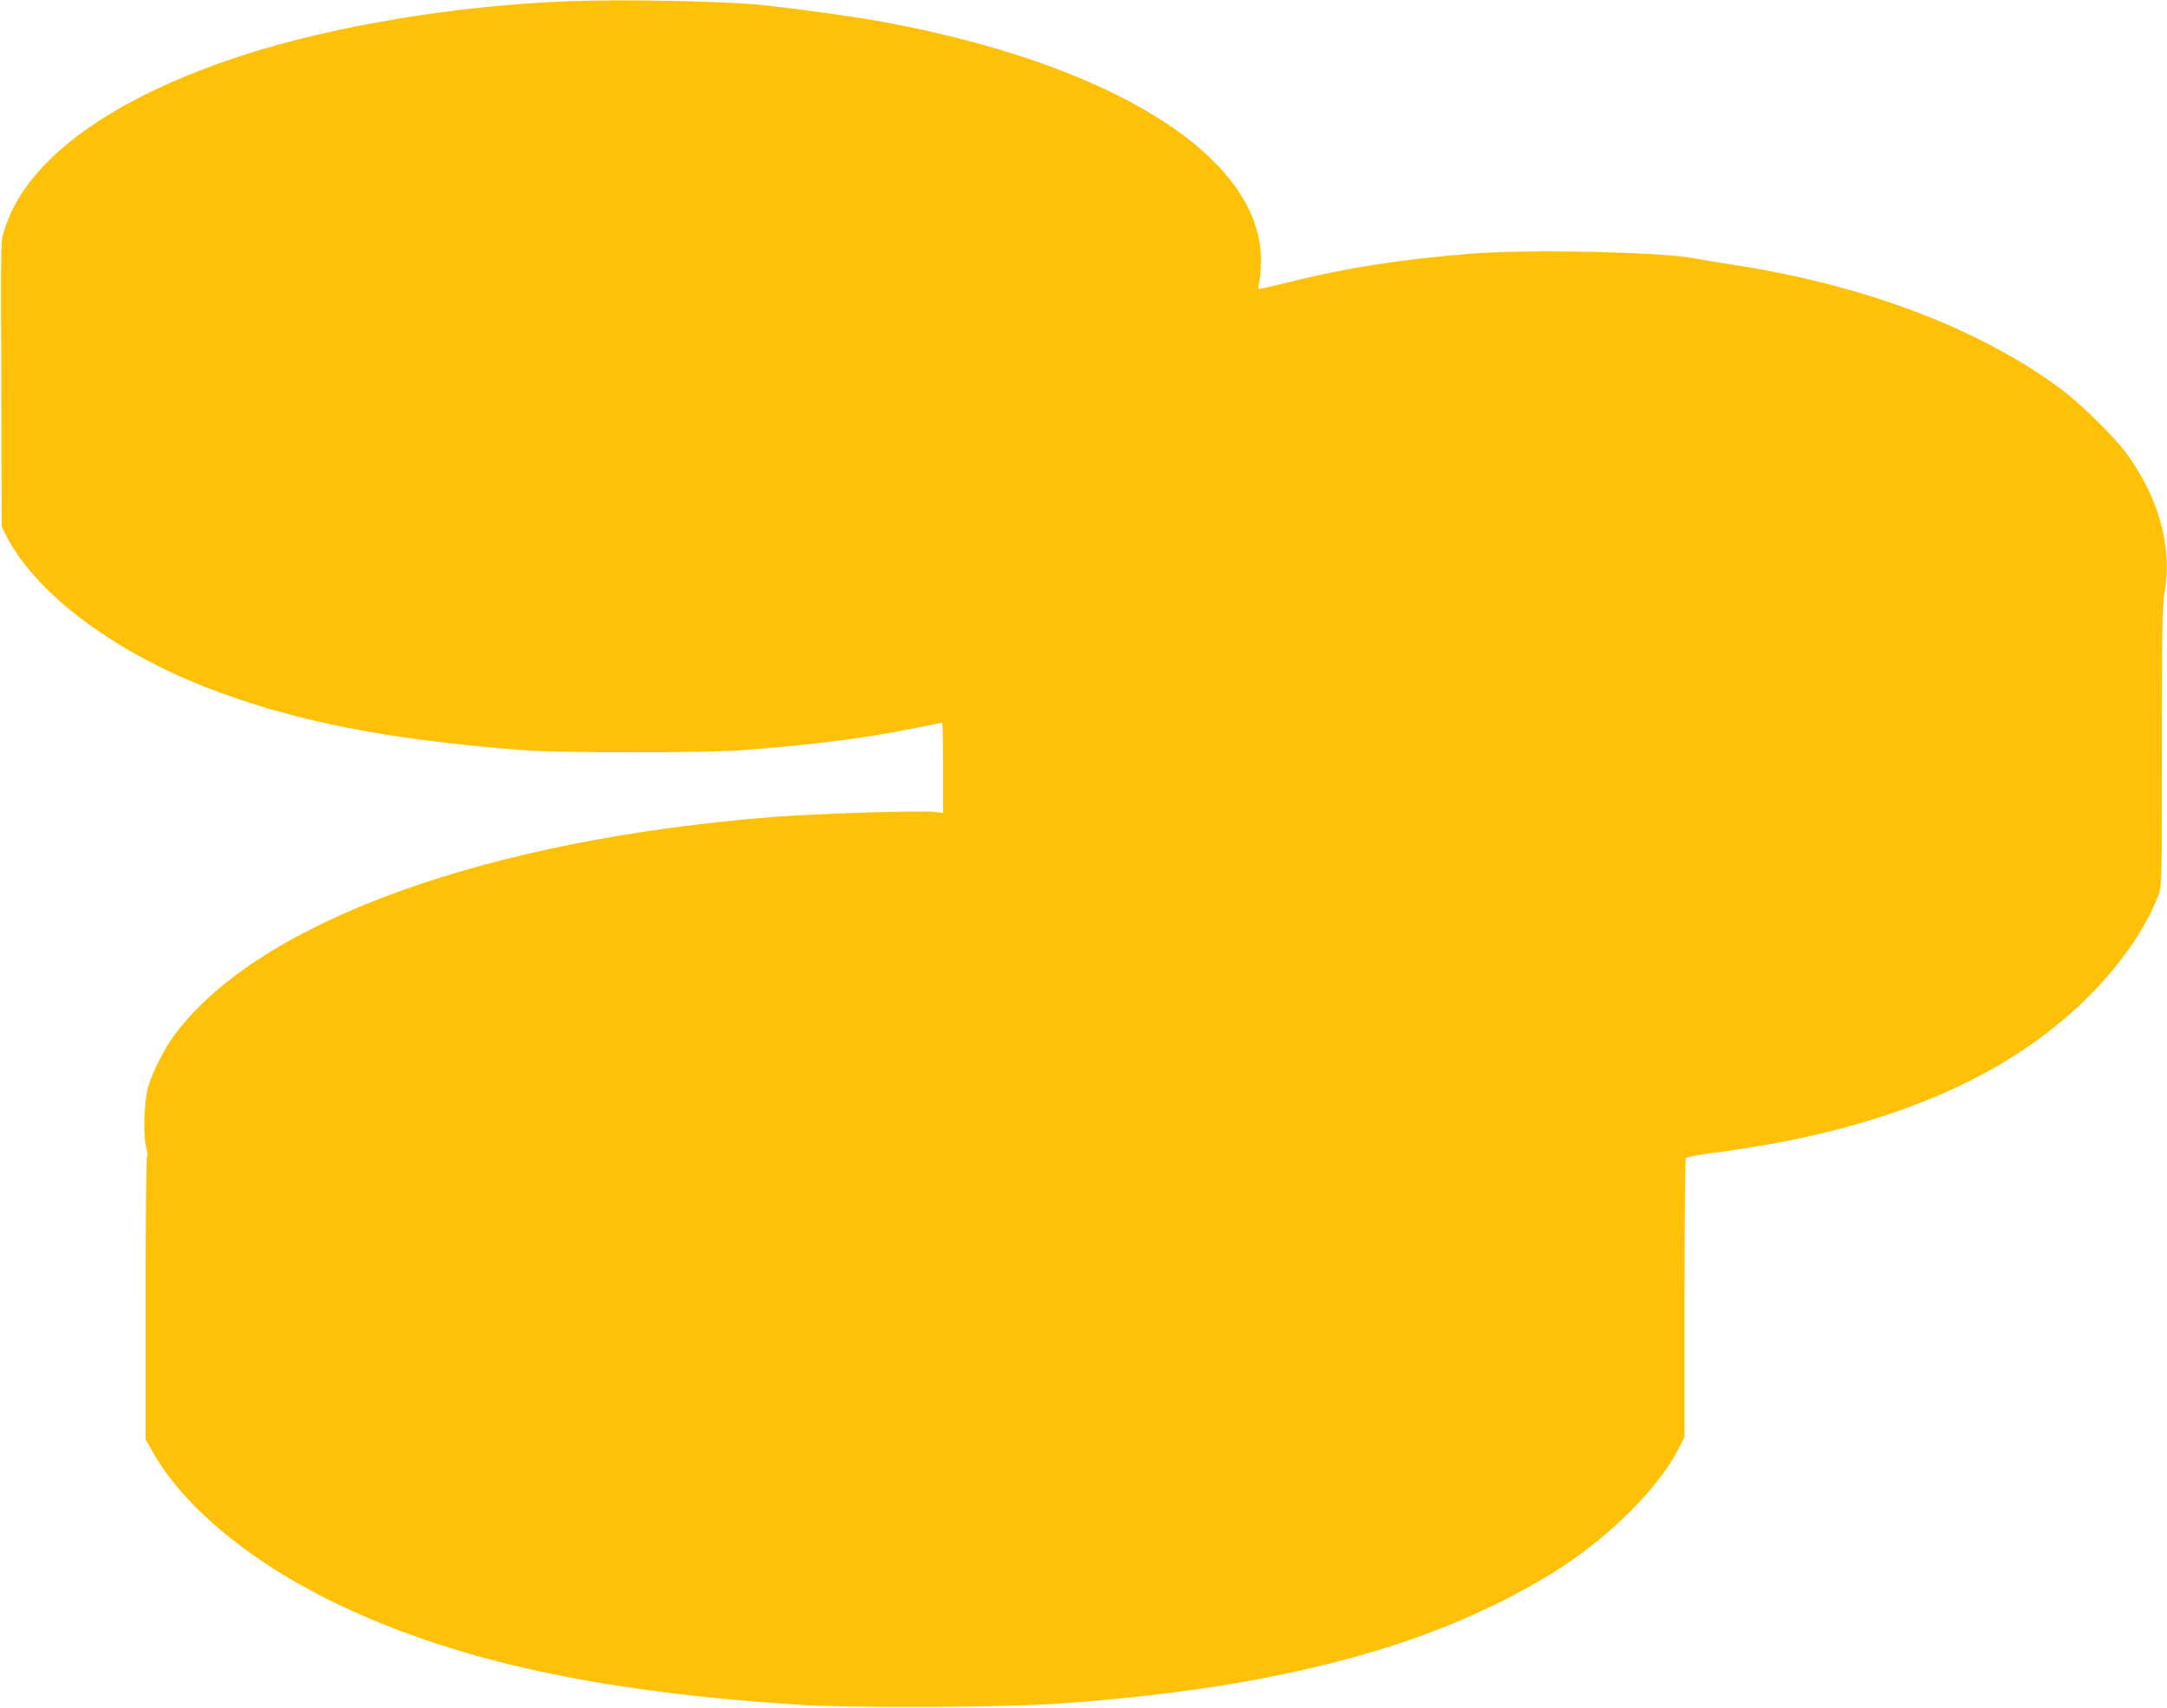 <?xml version="1.0" standalone="no"?>
<!DOCTYPE svg PUBLIC "-//W3C//DTD SVG 20010904//EN"
 "http://www.w3.org/TR/2001/REC-SVG-20010904/DTD/svg10.dtd">
<svg version="1.0" xmlns="http://www.w3.org/2000/svg"
 width="1280pt" height="1009pt" viewBox="0 0 1280 1009"
 preserveAspectRatio="xMidYMid meet">
<g transform="translate(0,1009) scale(0.1,-0.1)"
fill="#ffc107" stroke="none">
<path d="M3365 10083 c-663 -24 -1392 -145 -1929 -319 -789 -256 -1289 -624
-1412 -1039 -20 -69 -19 3 -16 -1003 l2 -743 24 -49 c169 -336 619 -679 1176
-898 516 -202 1060 -310 1875 -374 214 -17 1085 -17 1305 0 414 32 708 69 998
127 95 19 175 35 177 35 3 0 5 -120 5 -266 l0 -267 -52 6 c-77 9 -689 -10
-928 -28 -1711 -132 -3054 -617 -3555 -1284 -63 -83 -136 -228 -161 -316 -23
-86 -30 -274 -11 -352 8 -34 10 -60 6 -57 -5 3 -9 -368 -9 -833 l0 -838 43
-75 c193 -340 609 -675 1142 -922 692 -320 1513 -495 2670 -570 302 -20 1193
-16 1515 5 1297 88 2230 334 2943 775 322 199 622 496 743 734 l34 68 0 817
c0 450 4 823 8 830 4 7 76 21 167 32 973 126 1693 421 2184 896 206 200 363
423 441 627 19 52 20 74 20 875 0 713 2 835 16 915 47 268 -35 561 -229 824
-72 97 -264 286 -380 373 -481 360 -1177 623 -1962 740 -77 12 -174 28 -215
36 -192 37 -991 53 -1315 26 -420 -34 -732 -83 -1089 -172 -87 -22 -161 -38
-163 -36 -2 2 2 28 8 58 6 29 9 93 7 144 -32 598 -892 1128 -2233 1376 -152
28 -515 79 -710 99 -219 23 -814 35 -1140 23z"/>
</g>
</svg>
